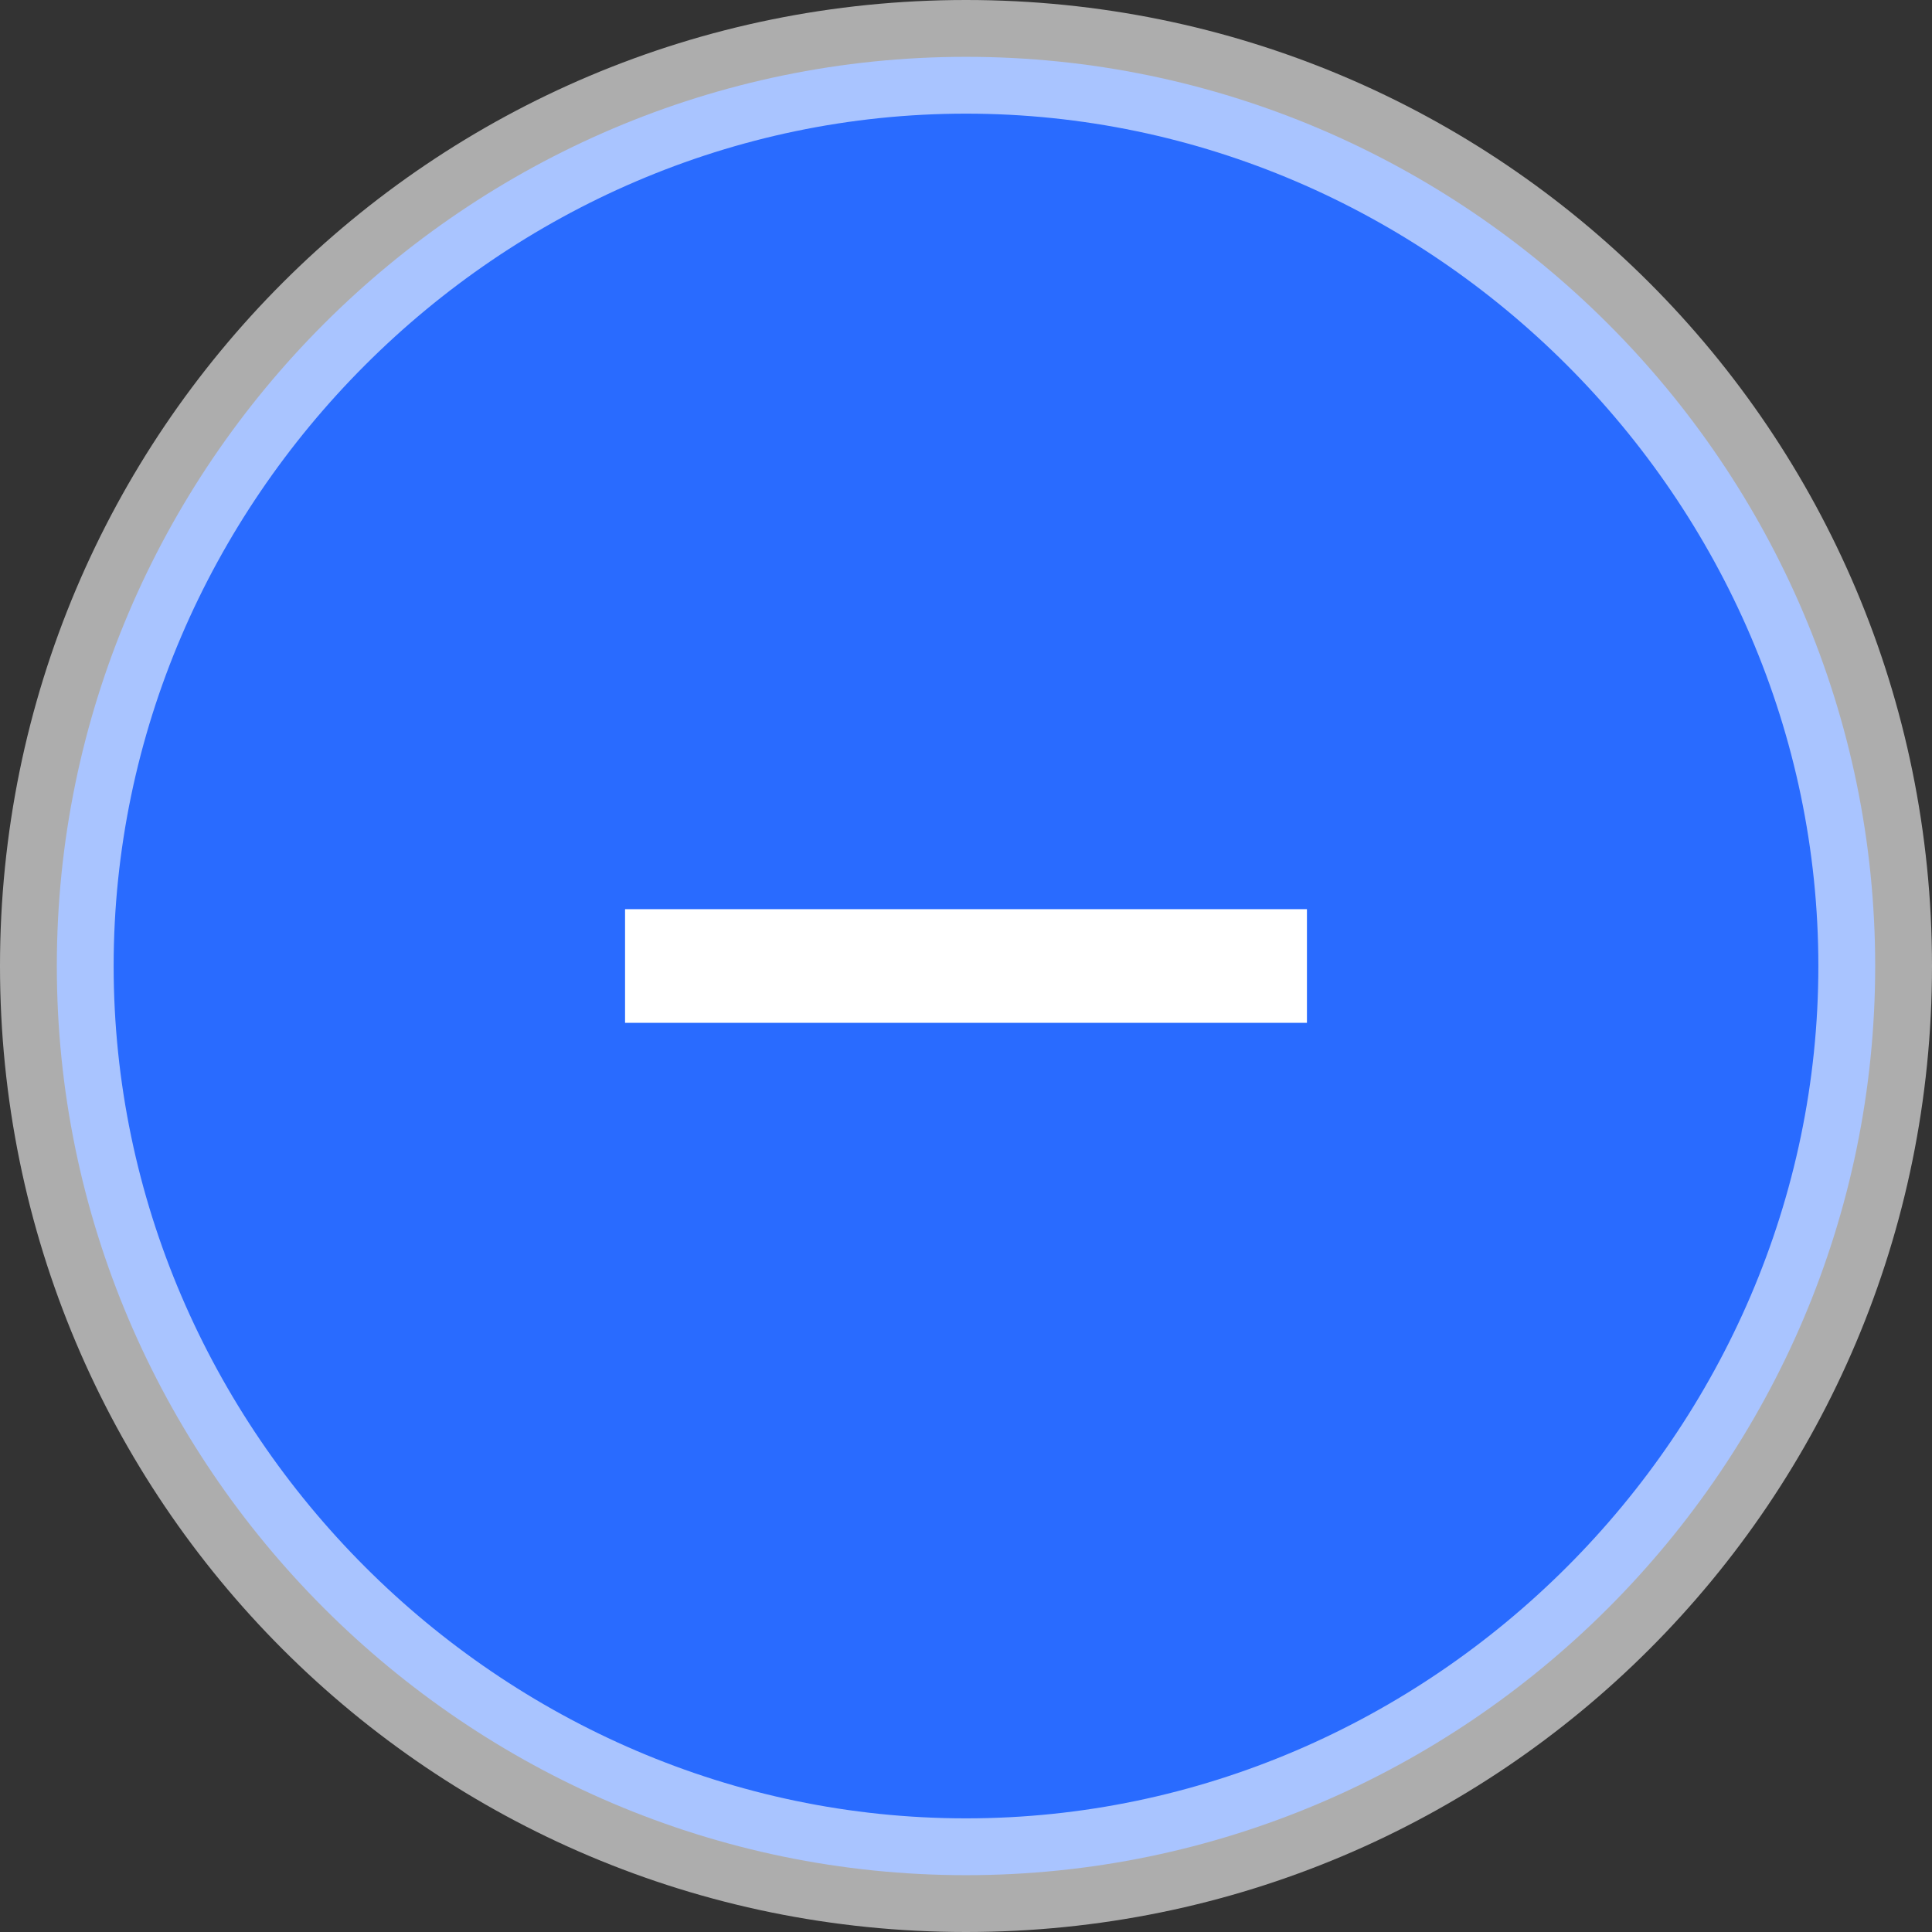 <?xml version="1.0" encoding="UTF-8"?>
<svg id="Layer_1" xmlns="http://www.w3.org/2000/svg" version="1.1" viewBox="0 0 17 17">
  <rect x="0" y="0" width="17" height="17" fill="#333333" stroke="none"/>
  <!-- Generator: Adobe Illustrator 29.4.0, SVG Export Plug-In . SVG Version: 2.1.0 Build 152)  -->
  <defs>
    <style>
      .st0 {
        opacity: .6;
      }

      .st0, .st1 {
        fill: #fff;
      }

      .st2 {
        fill: #296bff;
      }
    </style>
  </defs>
  <g id="Group_2493">
    <g id="Group_2488">
      <path id="Path_82343" class="st2" d="M8.5.5c4.4,0,8,3.6,8,8s-3.6,8-8,8S.5,12.9.5,8.5,4.1.5,8.5.5"/>
      <path id="Path_82343_-_Outline" class="st0" d="M8.5,17C3.8,17,0,13.2,0,8.5S3.8,0,8.5,0s8.5,3.8,8.5,8.5c0,4.7-3.8,8.5-8.5,8.5ZM8.5,1C4.4,1,1,4.4,1,8.5s3.4,7.5,7.5,7.5,7.5-3.4,7.5-7.5c0-4.1-3.4-7.5-7.5-7.5Z"/>
      <path id="Path_82344" class="st1" d="M11.5,9h-6v-1h6v1Z"/>
    </g>
  </g>
</svg>